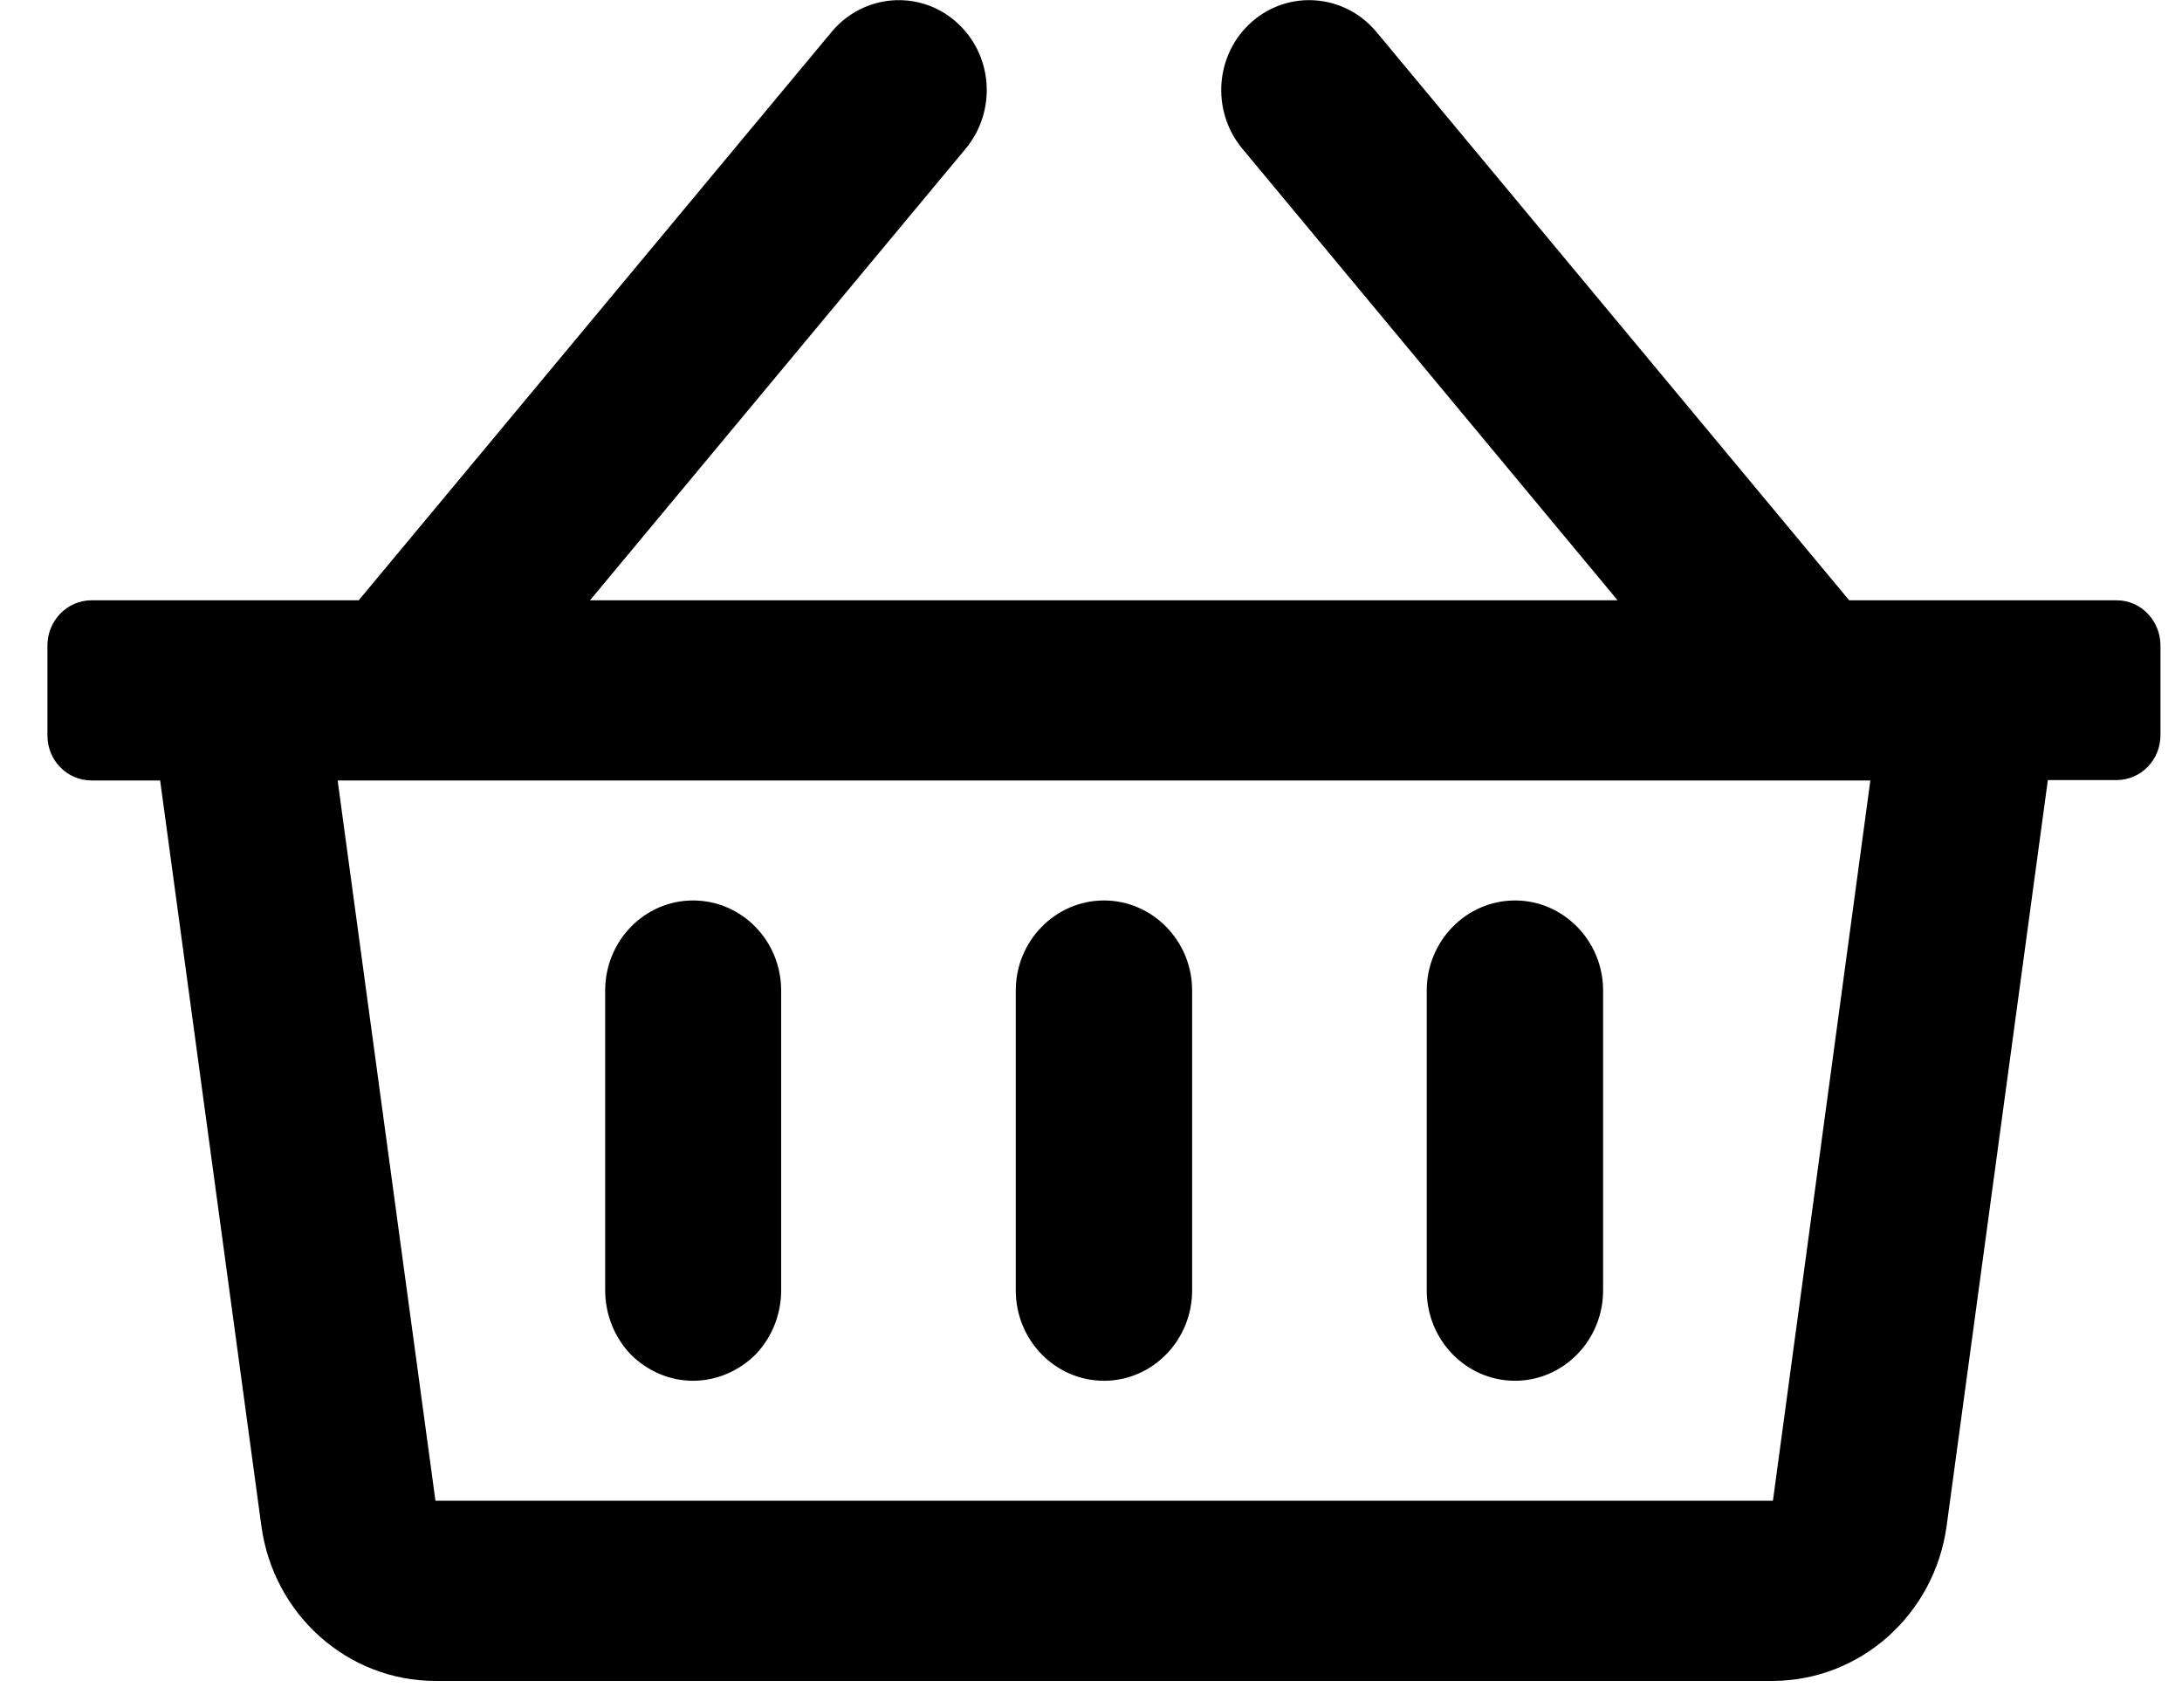 <?xml version="1.0" encoding="UTF-8"?>
<svg xmlns="http://www.w3.org/2000/svg" xmlns:xlink="http://www.w3.org/1999/xlink" width="23px" height="18px" viewBox="0 0 22 18" version="1.1">
<g id="surface1">
<path style=" stroke:none;fill-rule:nonzero;fill:rgb(0%,0%,0%);fill-opacity:1;" d="M 21.812 6.328 L 18.992 6.328 L 14.008 0.336 C 13.676 -0.062 13.09 -0.113 12.699 0.227 C 12.309 0.566 12.262 1.164 12.594 1.566 L 16.551 6.328 L 5.719 6.328 L 9.68 1.566 C 10.012 1.164 9.965 0.566 9.574 0.227 C 9.184 -0.113 8.598 -0.062 8.266 0.336 L 3.281 6.328 L 0.465 6.328 C 0.207 6.328 0 6.543 0 6.805 L 0 7.754 C 0 8.016 0.207 8.227 0.465 8.227 L 1.188 8.227 L 2.254 16.078 C 2.379 17.02 3.164 17.719 4.09 17.719 L 18.188 17.719 C 19.113 17.715 19.895 17.016 20.02 16.078 L 21.086 8.223 L 21.809 8.223 C 22.066 8.223 22.273 8.012 22.273 7.75 L 22.273 6.801 C 22.27 6.539 22.066 6.328 21.812 6.328 Z M 18.188 15.82 L 4.09 15.82 L 3.059 8.227 L 19.215 8.227 Z M 12.066 10.441 C 12.066 9.918 11.648 9.492 11.137 9.492 C 10.625 9.492 10.207 9.918 10.207 10.441 L 10.207 13.602 C 10.207 14.129 10.625 14.555 11.137 14.555 C 11.648 14.555 12.066 14.129 12.066 13.602 Z M 16.398 10.441 C 16.398 9.918 15.98 9.492 15.469 9.492 C 14.957 9.492 14.539 9.918 14.539 10.441 L 14.539 13.602 C 14.539 14.129 14.957 14.555 15.469 14.555 C 15.98 14.555 16.398 14.129 16.398 13.602 Z M 7.734 10.441 C 7.734 9.918 7.32 9.492 6.805 9.492 C 6.293 9.492 5.879 9.918 5.879 10.441 L 5.879 13.602 C 5.879 13.855 5.977 14.098 6.148 14.277 C 6.324 14.453 6.559 14.555 6.805 14.555 C 7.051 14.555 7.289 14.453 7.465 14.277 C 7.637 14.098 7.734 13.855 7.734 13.602 Z M 7.734 10.441 "/>
</g>
</svg>

